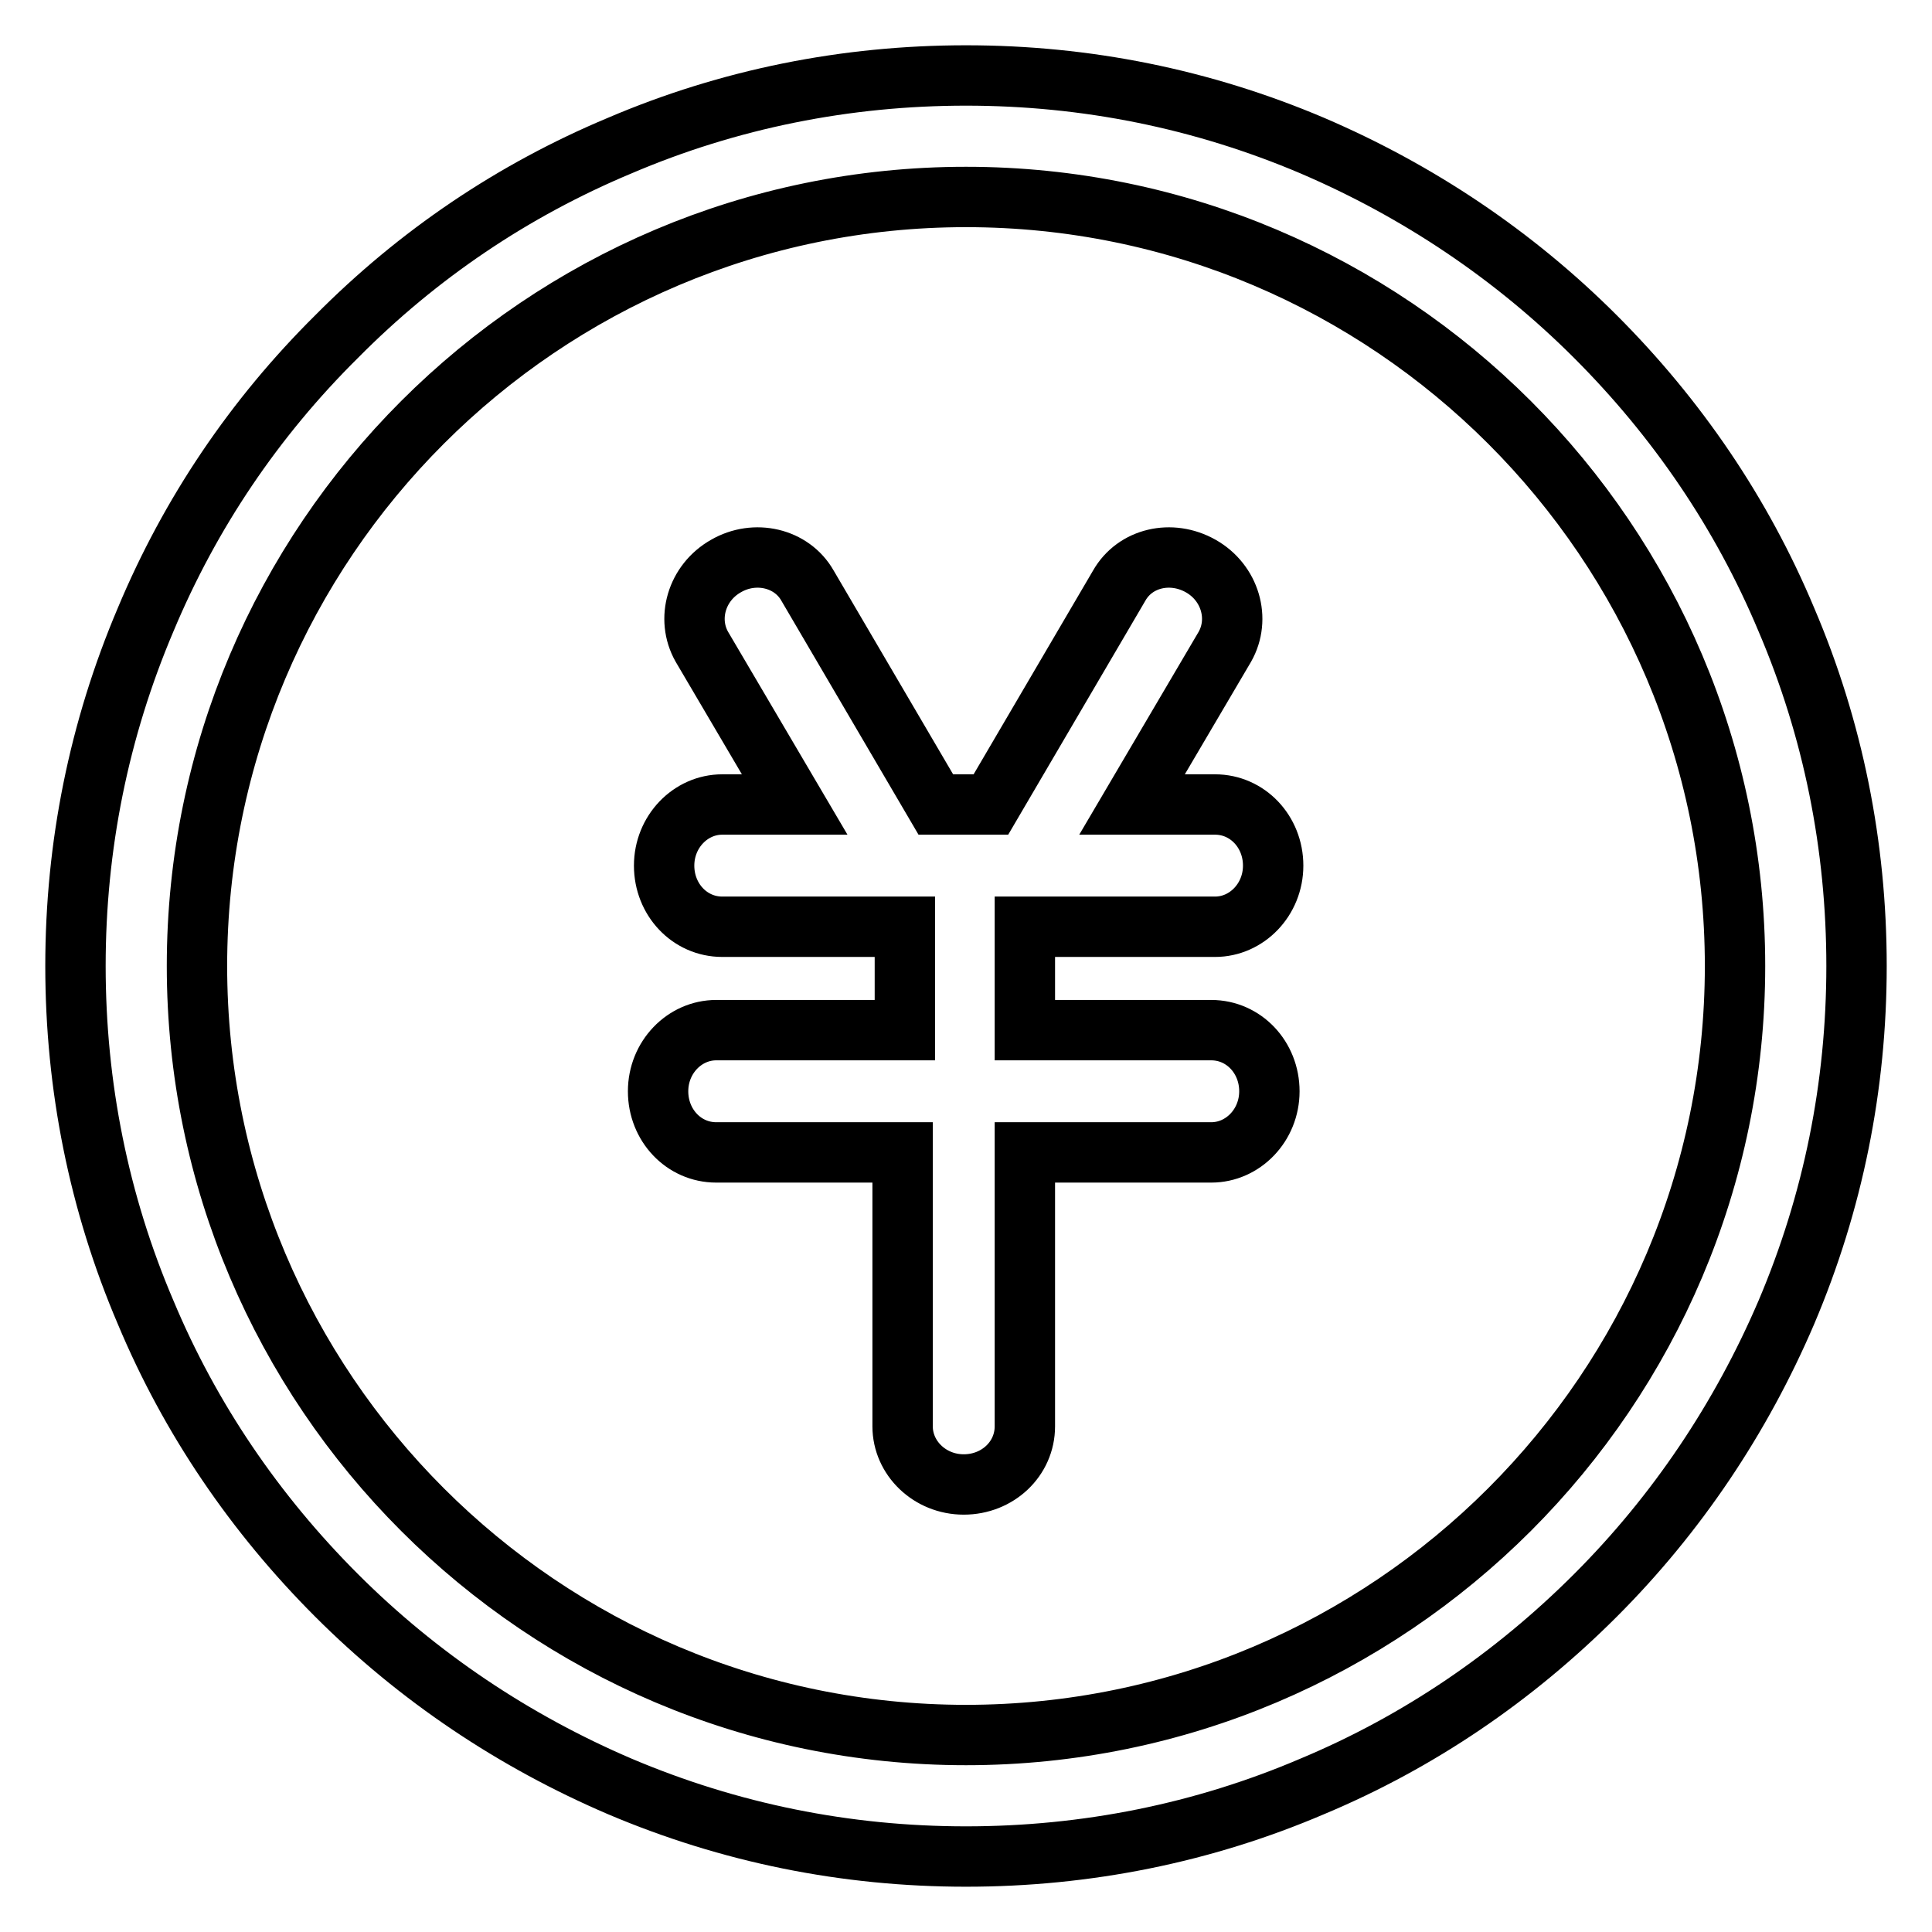 <?xml version="1.0" encoding="utf-8"?>
<!-- Svg Vector Icons : http://www.onlinewebfonts.com/icon -->
<!DOCTYPE svg PUBLIC "-//W3C//DTD SVG 1.1//EN" "http://www.w3.org/Graphics/SVG/1.1/DTD/svg11.dtd">
<svg version="1.1" xmlns="http://www.w3.org/2000/svg" xmlns:xlink="http://www.w3.org/1999/xlink" x="0px" y="0px" viewBox="0 0 256 256" enable-background="new 0 0 256 256" xml:space="preserve">
<g> <path stroke-width="8" fill-opacity="0" stroke="#000000"  d="M236.7,82.1c-5.9-14.1-14.5-26.7-25.3-37.5c-10.8-10.8-23.5-19.3-37.5-25.3c-14.6-6.2-30-9.3-45.9-9.3 s-31.4,3.1-45.9,9.3C68,25.2,55.4,33.7,44.6,44.6C33.7,55.4,25.2,68,19.3,82.1c-6.2,14.6-9.3,30-9.3,45.9c0,15.9,3.1,31.4,9.3,45.9 c5.9,14.1,14.5,26.7,25.3,37.5c10.8,10.8,23.5,19.3,37.5,25.3c14.6,6.2,30,9.3,45.9,9.3c15.9,0,31.4-3.1,45.9-9.3 c14.1-5.9,26.7-14.5,37.5-25.3c10.8-10.8,19.3-23.5,25.3-37.5c6.2-14.6,9.3-30,9.3-45.9C246,112.1,242.9,96.6,236.7,82.1z  M128,229.9c-56.2,0-101.9-45.7-101.9-101.9C26.1,71.8,71.8,26.1,128,26.1S229.9,71.8,229.9,128C229.9,184.2,184.2,229.9,128,229.9 z M161,122.8c4.2,0,7.7-3.6,7.7-8.1s-3.4-8.1-7.7-8.1h-11l12.3-20.9c2.1-3.7,0.7-8.5-3.2-10.7c-3.9-2.2-8.7-1.1-10.8,2.6l-17,29 h-2.9c-0.2,0-0.4,0-0.6,0s-0.4,0-0.6,0h-3.2l-17-29c-2.1-3.7-7-4.8-10.8-2.6c-3.9,2.2-5.3,7-3.2,10.7l12.3,20.9h-9.6 c-4.2,0-7.7,3.6-7.7,8.1s3.4,8.1,7.7,8.1h24.2v13.7H94.9c-4.2,0-7.7,3.6-7.7,8.1c0,4.5,3.4,8.1,7.7,8.1h24.7V189 c0,4.2,3.6,7.7,8.1,7.7c4.5,0,8.1-3.4,8.1-7.7v-36.3h24.7c4.2,0,7.7-3.6,7.7-8.1c0-4.5-3.4-8.1-7.7-8.1h-24.7v-13.7H161z"/></g>
</svg>